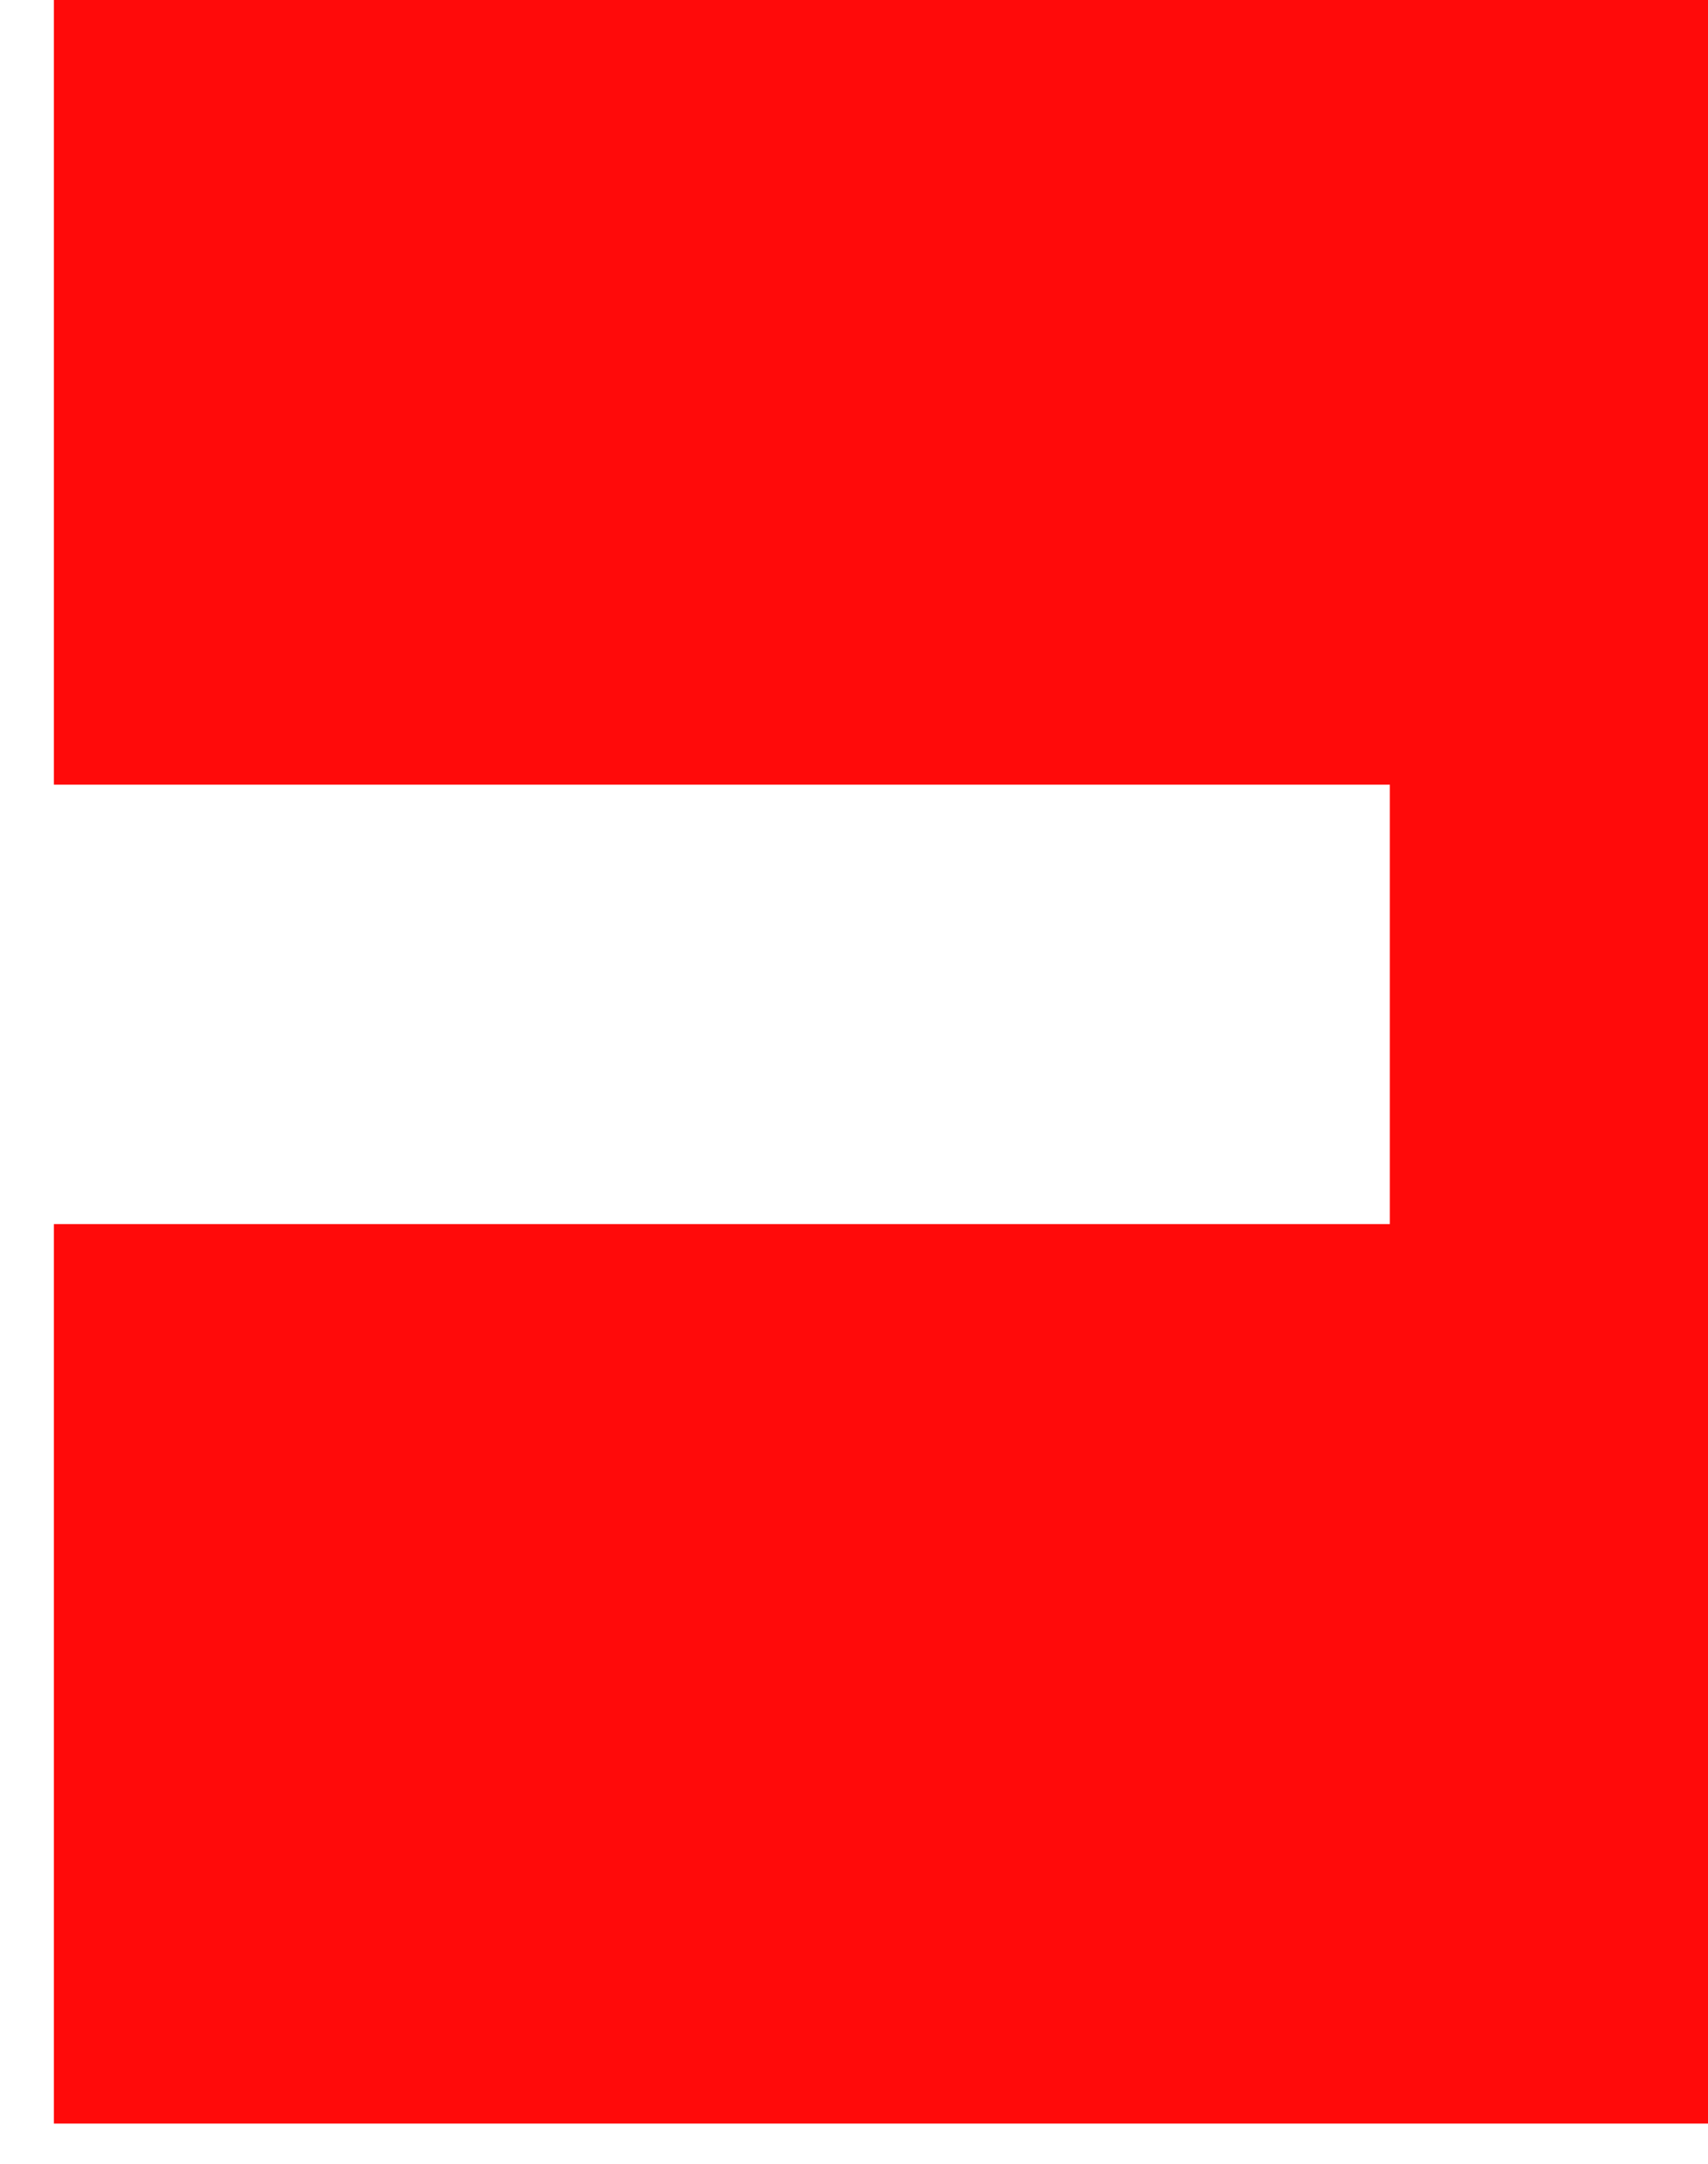 <?xml version="1.0" encoding="UTF-8" standalone="no"?>
<!-- Created with Inkscape (http://www.inkscape.org/) -->

<svg
   width="3mm"
   height="3.8mm"
   viewBox="0 0 3 3.8"
   version="1.1"
   id="svg5"
   inkscape:version="1.2.1 (9c6d41e, 2022-07-14)"
   sodipodi:docname="favicon.svg"
   xmlns:inkscape="http://www.inkscape.org/namespaces/inkscape"
   xmlns:sodipodi="http://sodipodi.sourceforge.net/DTD/sodipodi-0.dtd"
   xmlns:xlink="http://www.w3.org/1999/xlink"
   xmlns="http://www.w3.org/2000/svg"
   xmlns:svg="http://www.w3.org/2000/svg">
  <sodipodi:namedview
     id="namedview7"
     pagecolor="#ffffff"
     bordercolor="#666666"
     borderopacity="1"
     inkscape:showpageshadow="2"
     inkscape:pageopacity="0"
     inkscape:pagecheckerboard="0"
     inkscape:deskcolor="#d1d1d1"
     inkscape:document-units="mm"
     showgrid="false"
     inkscape:zoom="4.6332748"
     inkscape:cx="36.799026"
     inkscape:cy="35.611961"
     inkscape:window-width="1736"
     inkscape:window-height="886"
     inkscape:window-x="0"
     inkscape:window-y="44"
     inkscape:window-maximized="0"
     inkscape:current-layer="g4435" />
  <defs
     id="defs2">
    <rect
       x="-182.894"
       y="-48.346"
       width="135.23"
       height="53.958"
       id="rect394" />
    <color-profile
       name="Generic-RGB-Profile"
       xlink:href="file:///System/Library/ColorSync/Profiles/Generic%20RGB%20Profile.icc"
       id="color-profile5628" />
    <color-profile
       name="Black---White"
       xlink:href="file:///Library/ColorSync/Profiles/Black%20&amp;%20White.icc"
       id="color-profile5630" />
    <color-profile
       name="ACES-CG-Linear--Academy-Color-Encoding-System-AP1-"
       xlink:href="file:///System/Library/ColorSync/Profiles/ACESCG%20Linear.icc"
       id="color-profile5632" />
    <rect
       x="46.666"
       y="43.303"
       width="200.537"
       height="73.572"
       id="rect4306" />
    <rect
       x="46.666"
       y="43.303"
       width="200.537"
       height="73.572"
       id="rect6872" />
    <rect
       x="46.666"
       y="43.303"
       width="200.537"
       height="73.572"
       id="rect6882" />
  </defs>
  <g
     inkscape:label="Layer 1"
     inkscape:groupmode="layer"
     id="layer1"
     transform="translate(-5.889,36.634)">
    <g
       aria-label="Electriset"
       transform="matrix(0.265,0,0,0.265,-13.151,-13.88)"
       id="text4304"
       style="font-size:40px;line-height:0;letter-spacing:-0.09px;white-space:pre;shape-inside:url(#rect4306)"
       inkscape:export-filename="elec2.svg"
       inkscape:export-xdpi="96"
       inkscape:export-ydpi="96">
      <g
         id="g4435"
         inkscape:export-filename="elec.svg"
         inkscape:export-xdpi="96"
         inkscape:export-ydpi="96"
         style="fill:#d45500"
         transform="translate(-3.289,-3.004)">
        <path
           style="font-size:40px;line-height:1.25;letter-spacing:-1.17px;word-spacing:0px;white-space:pre;shape-inside:url(#rect4306);opacity:0.96;fill:#ff0000;stroke:#000000;stroke-width:0;stroke-dasharray:none"
           d="m 75.495,-82.993 h 11.097 v 14.206 h -11.097 v -5.961 h 8.855 v -2.912 h -8.855 z"
           id="path513" />
      </g>
    </g>
  </g>
</svg>
